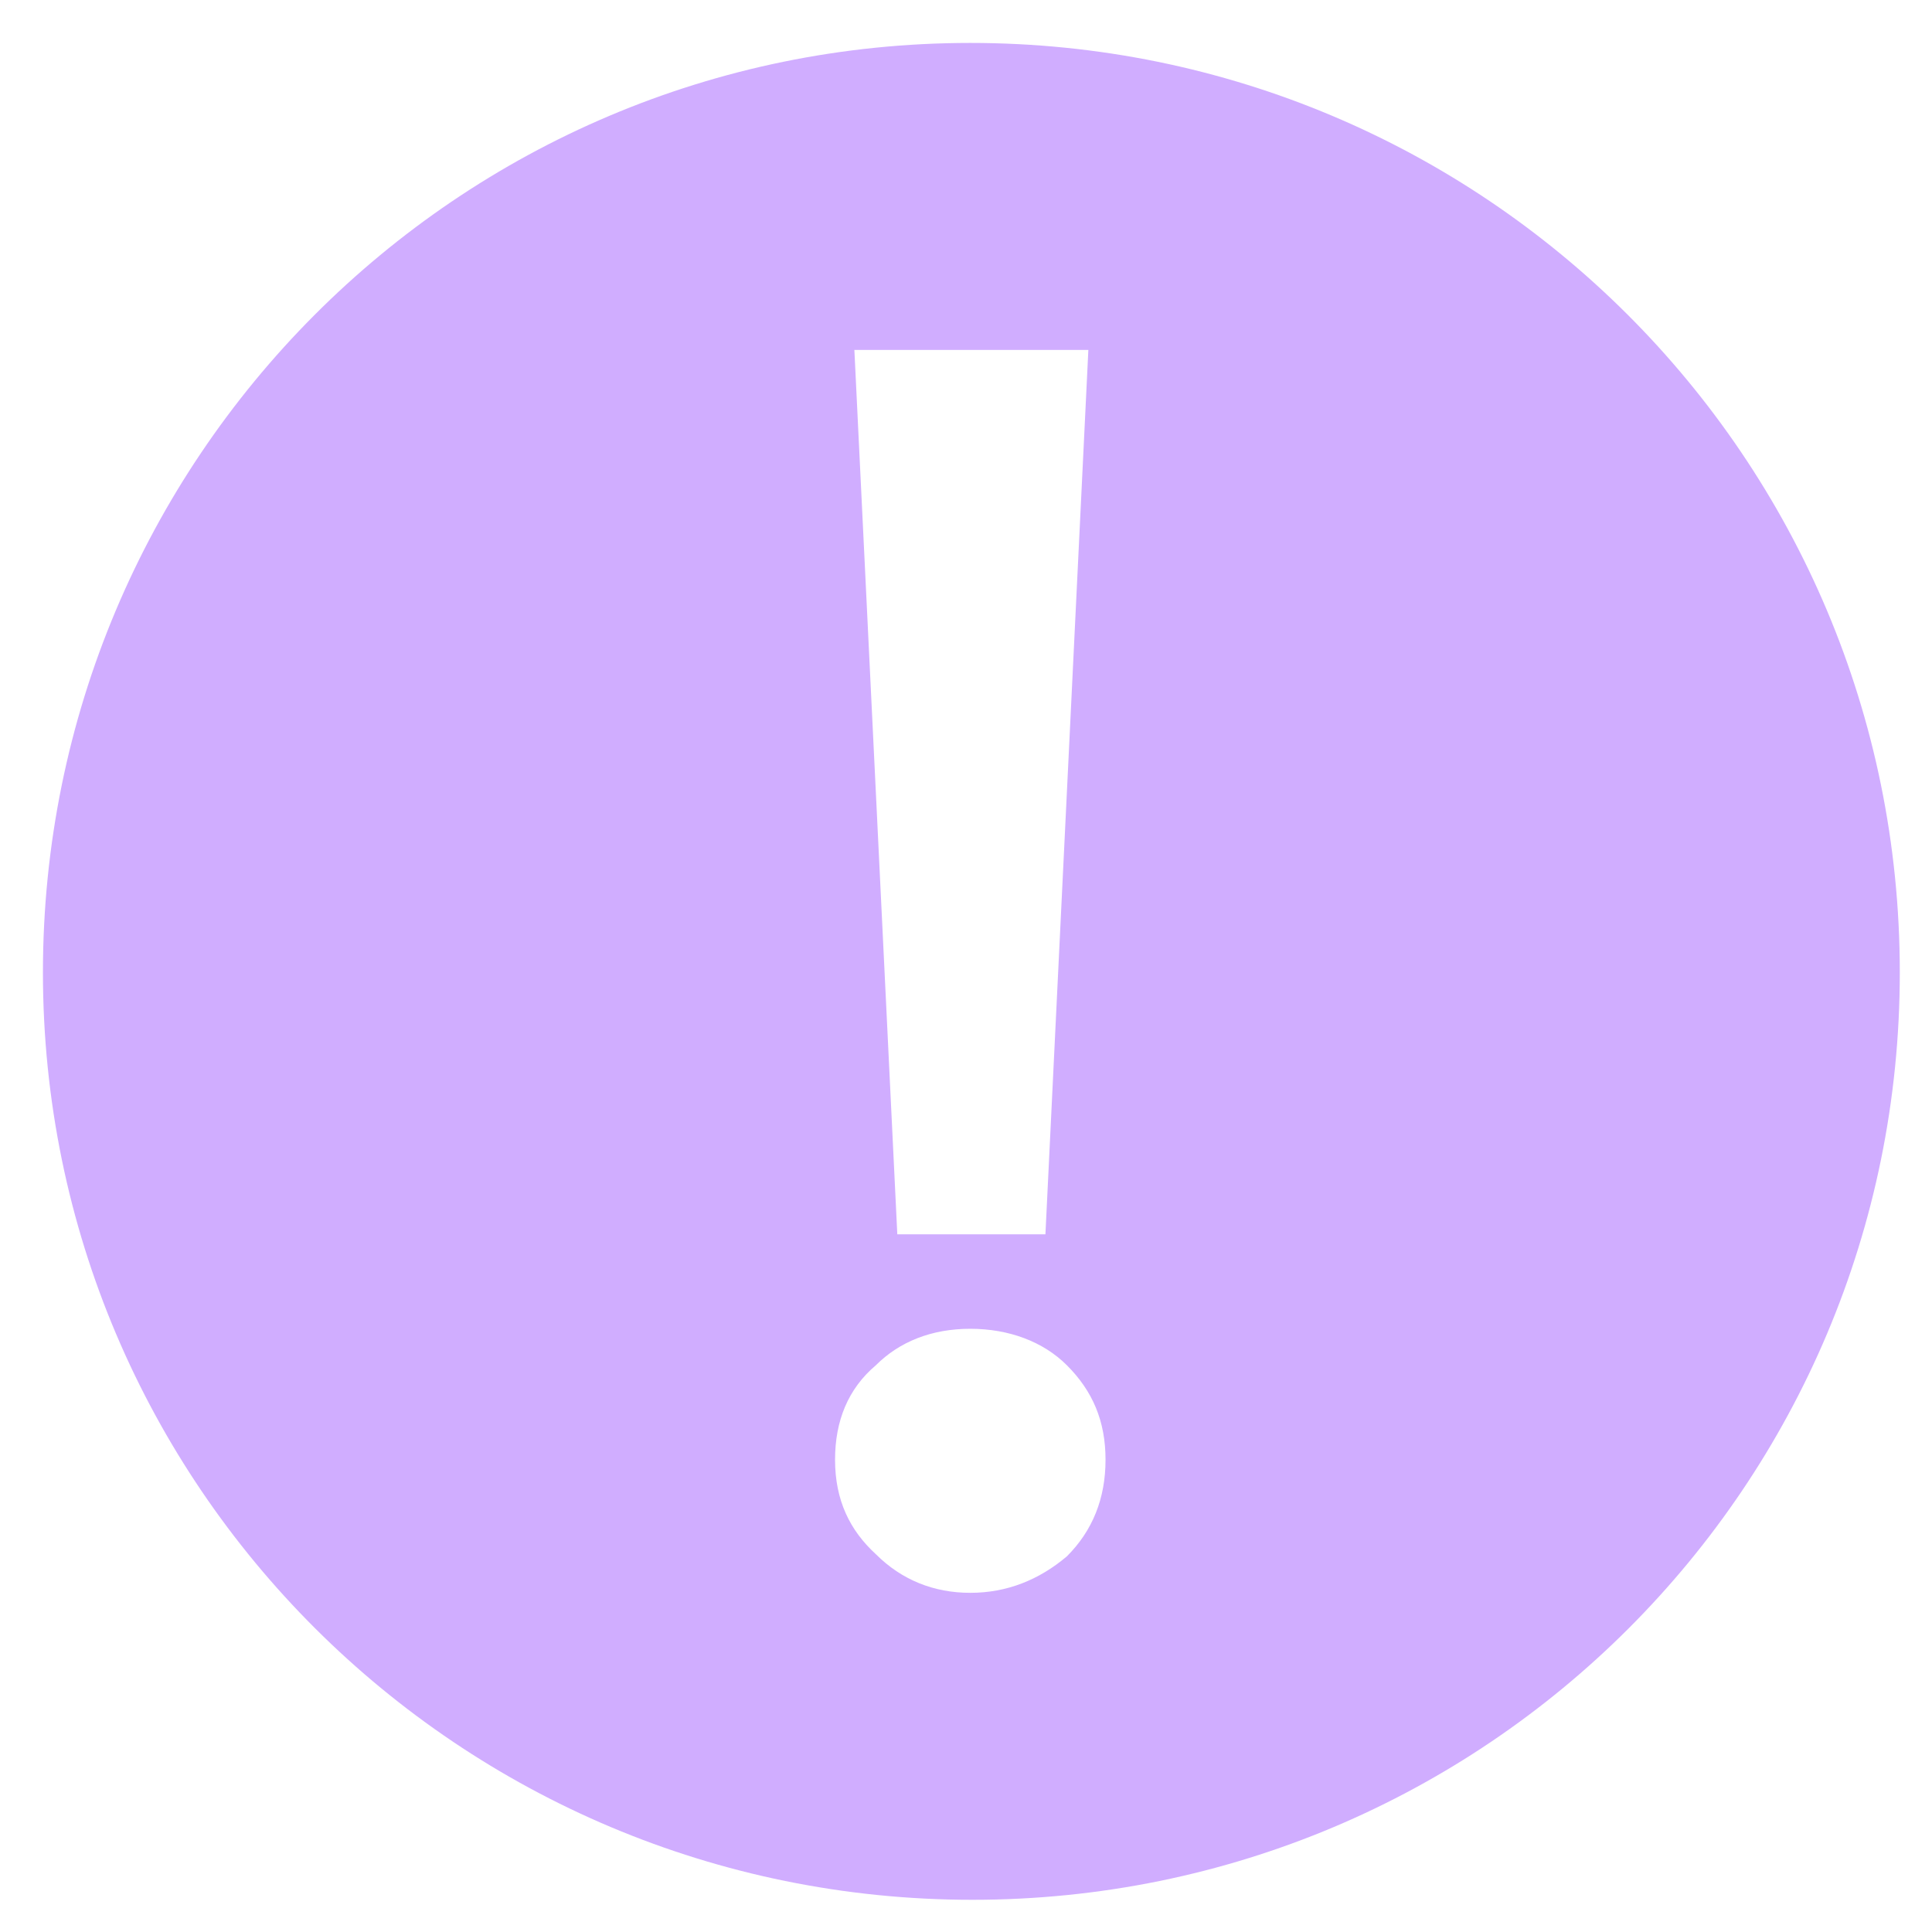 <?xml version="1.0" standalone="no"?><!DOCTYPE svg PUBLIC "-//W3C//DTD SVG 1.1//EN" "http://www.w3.org/Graphics/SVG/1.1/DTD/svg11.dtd"><svg t="1701933344797" class="icon" viewBox="0 0 1024 1024" version="1.1" xmlns="http://www.w3.org/2000/svg" p-id="5820" id="mx_n_1701933344798" xmlns:xlink="http://www.w3.org/1999/xlink" width="200" height="200"><path d="M514.276 22.756C242.347 22.756 22.756 243.484 22.756 515.413s220.729 491.52 492.658 491.52 491.52-219.591 491.52-491.52C1006.933 242.347 786.204 22.756 514.276 22.756z m62.578 162.702l-22.756 468.764h-78.507l-22.756-468.764h124.018z m-11.378 639.431c-14.791 12.516-31.858 19.342-51.2 19.342-19.342 0-36.409-6.827-50.062-20.48-13.653-12.516-21.618-28.444-21.618-50.062 0-20.48 6.827-37.547 21.618-50.062 12.516-12.516 29.582-19.342 50.062-19.342 20.48 0 38.684 6.827 51.2 19.342 13.653 13.653 20.48 29.582 20.48 50.062 0 20.48-6.827 37.547-20.48 51.2z" fill="#d0adff" p-id="5821"></path></svg>
